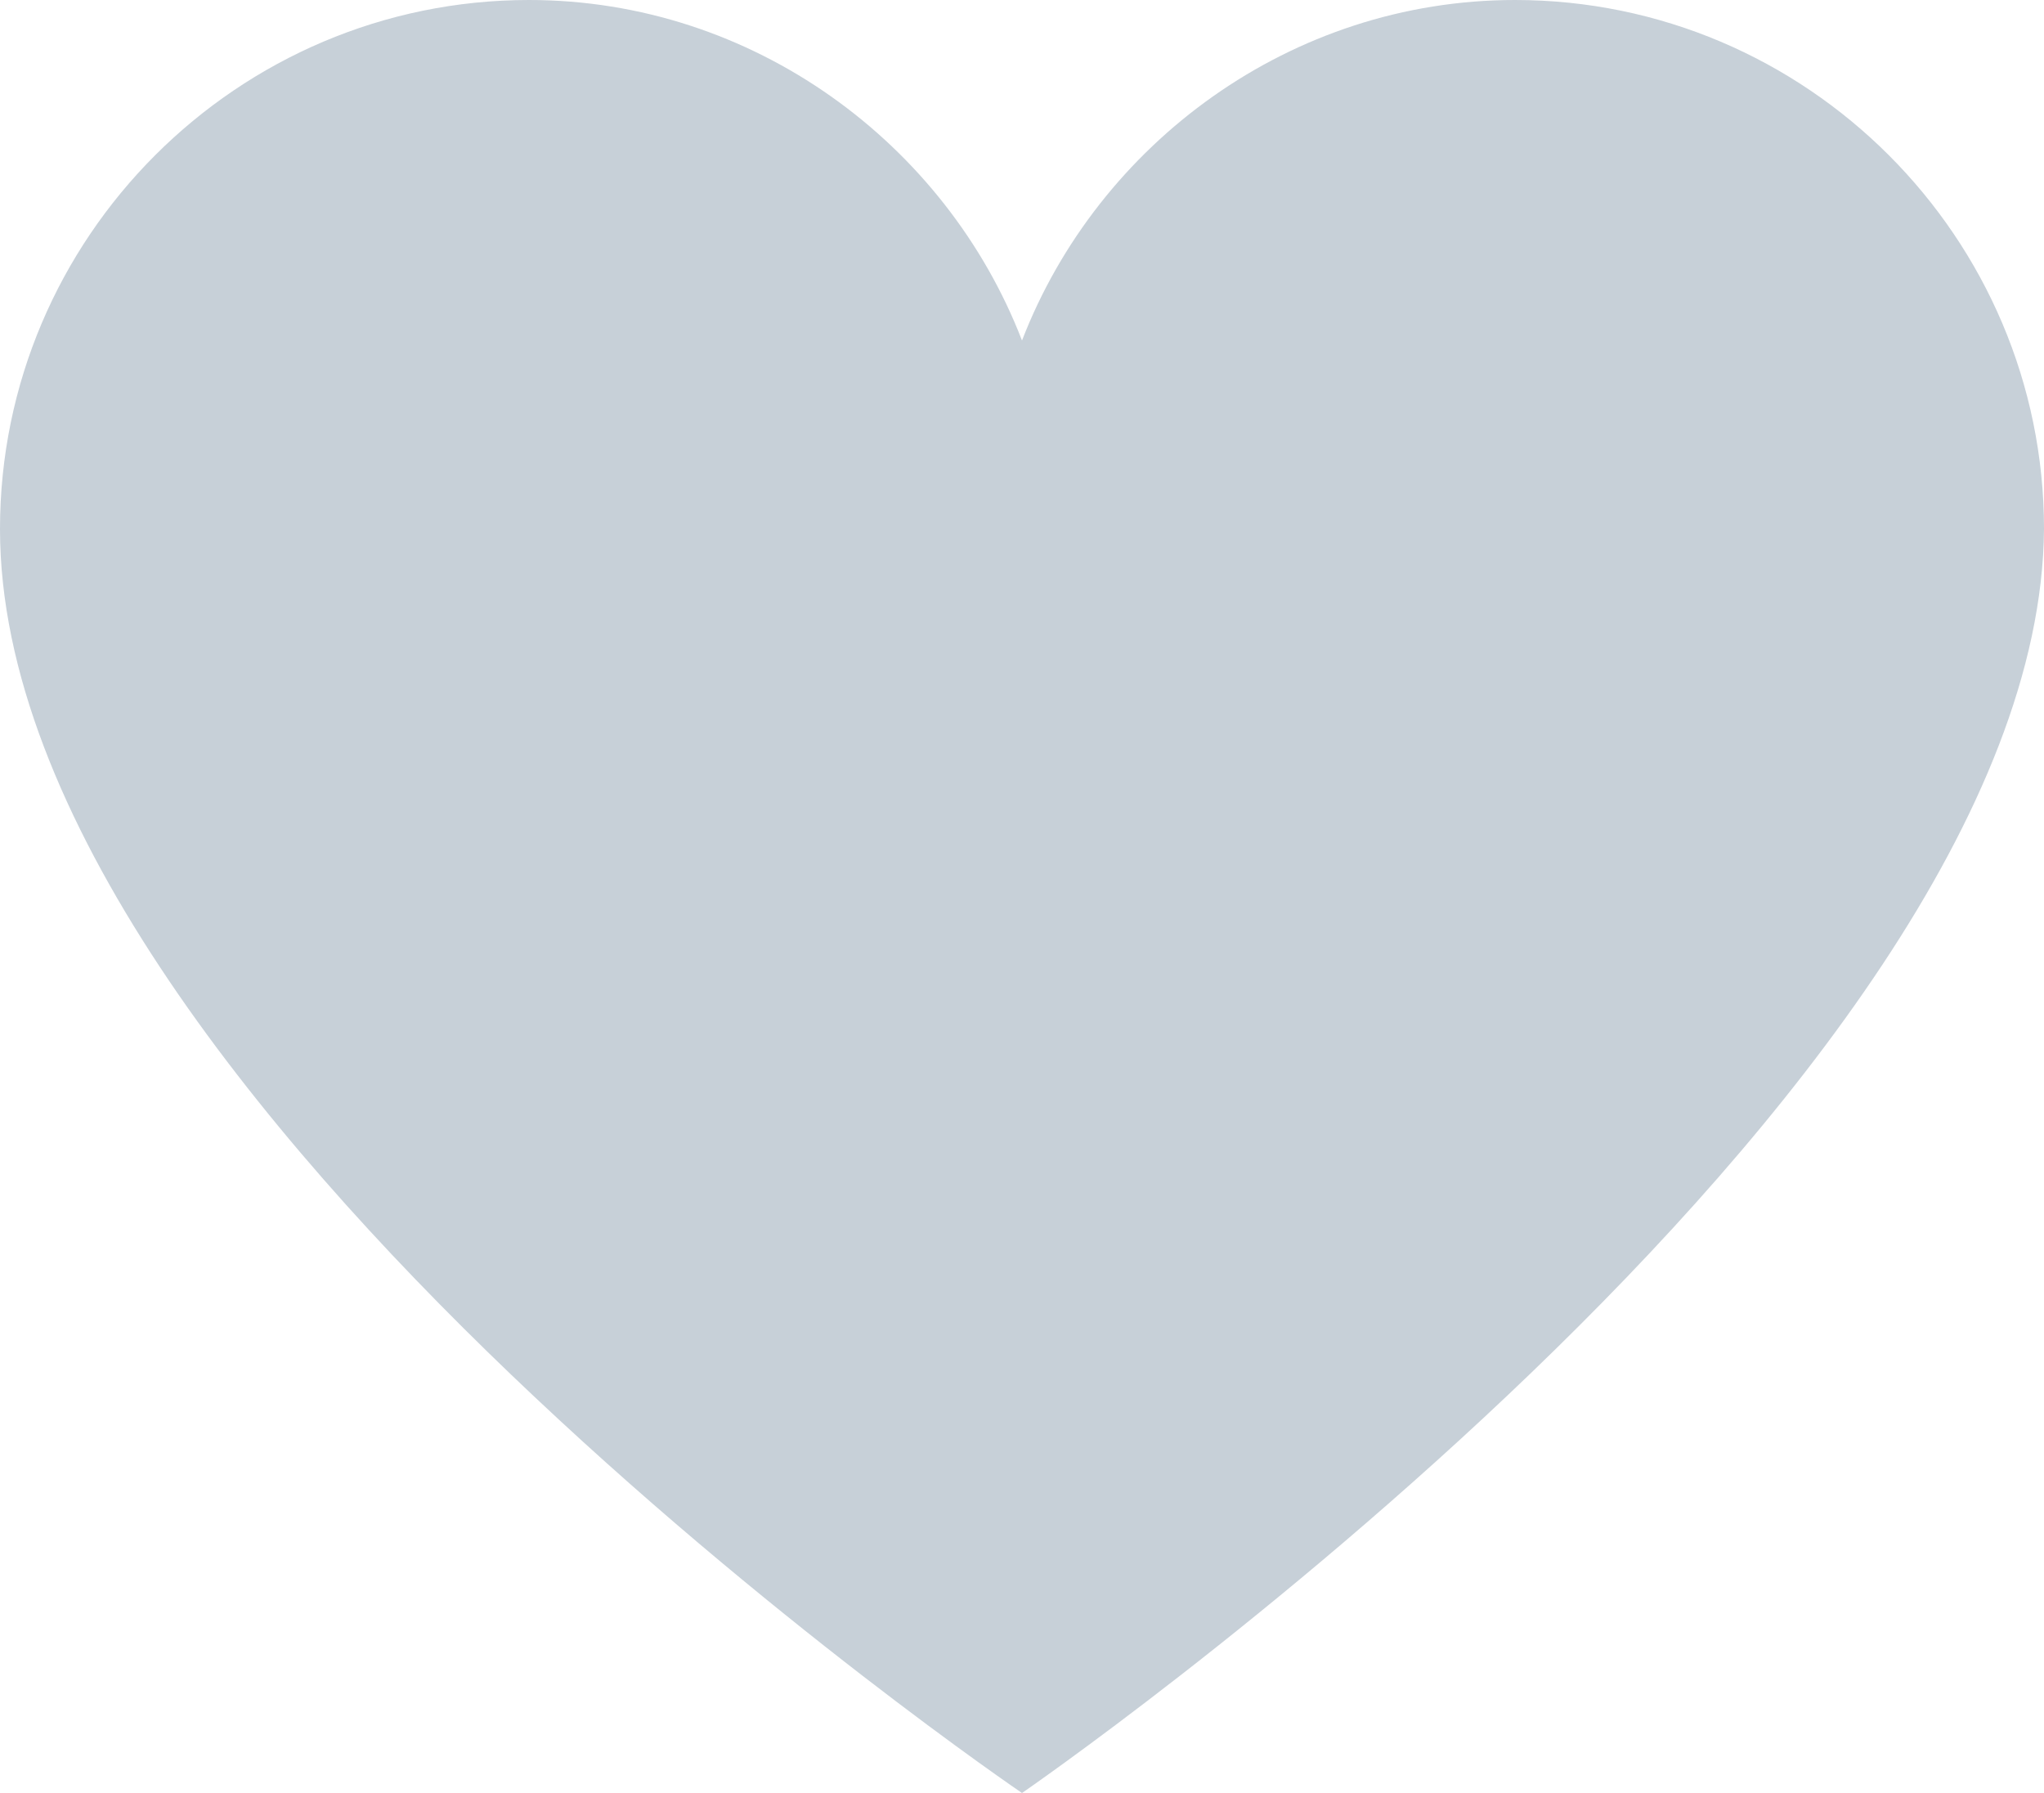 <svg xmlns="http://www.w3.org/2000/svg" viewBox="0 0 500 438.6"><path d="m0 129.4c0 139.3 250 309.2 250 309.2s248.9-171.1 250-309.2c0-71.3-58.1-129.4-129.4-129.4-54.8 0-102 35.1-120.6 83.3-18.6-48.2-65.8-83.3-120.6-83.3-71.3 0-129.4 58.1-129.4 129.4" fill="#c7d0d8" style="touch-action: pan-x pan-y pinch-zoom;"></path></svg>